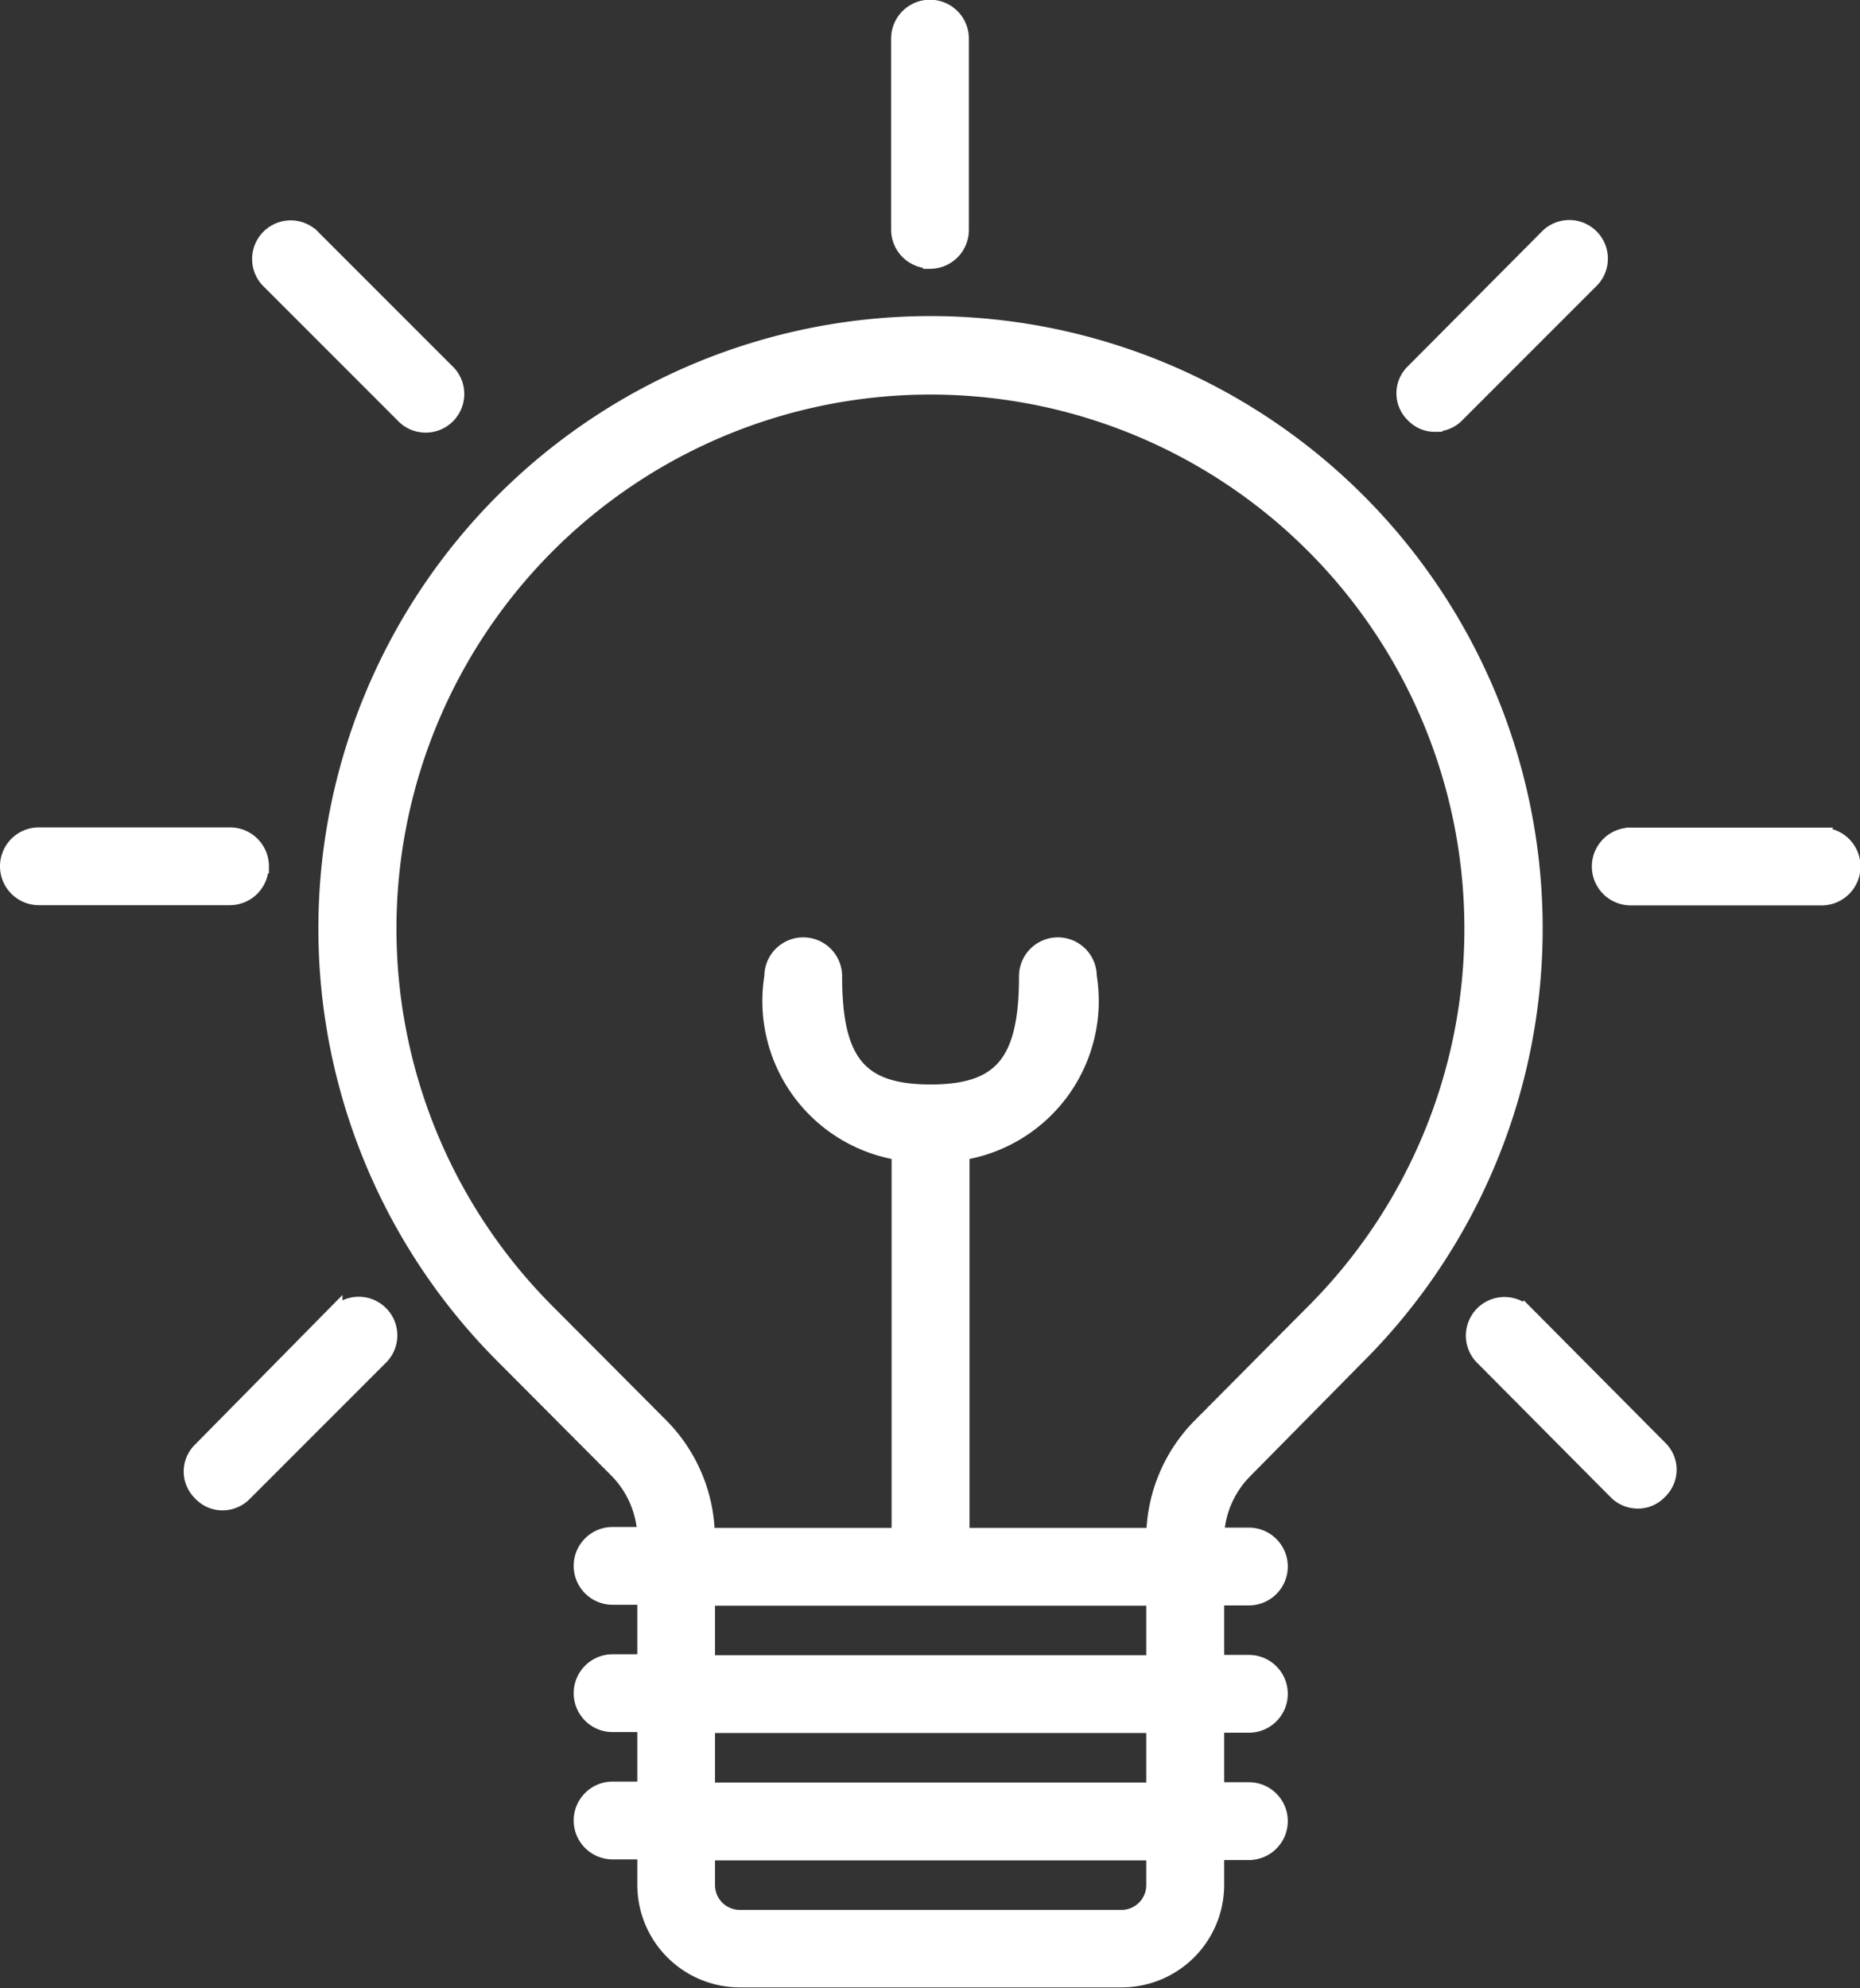 <svg xmlns="http://www.w3.org/2000/svg" width="26.31" height="28.111" viewBox="0 0 26.31 28.111">
  <rect x="0" y="0" width="26.31" height="28.111" fill="#333333" stroke="none"/>
  <path id="noun-bulb-4491117" d="M101.841,14.525a.446.446,0,1,0,.63-.63l-1.909-1.909a.446.446,0,0,0-.63.63Zm7.464-2.17a.45.45,0,0,0,.45-.45V9.2a.45.45,0,0,0-.9,0v2.7a.45.45,0,0,0,.45.45Zm7.149,2.3a.423.423,0,0,0,.315-.135l1.909-1.909a.446.446,0,0,0-.63-.63L116.139,13.9a.432.432,0,0,0,0,.63A.424.424,0,0,0,116.454,14.66Zm-16.6,6.248a.45.45,0,0,0-.45-.45H96.7a.45.45,0,1,0,0,.9h2.7a.45.45,0,0,0,.45-.45Zm15.5,6.942a8.559,8.559,0,1,0-12.083,0l1.594,1.6a1.377,1.377,0,0,1,.4.9h-.45a.45.45,0,0,0,0,.9h.45v.9h-.45a.45.45,0,0,0,0,.9h.45v.9h-.45a.45.45,0,0,0,0,.9h.45v.459a1.35,1.35,0,0,0,1.35,1.351h5.4a1.35,1.35,0,0,0,1.351-1.351v-.45h.45a.45.45,0,0,0,0-.9h-.45v-.9h.45a.45.45,0,0,0,0-.9h-.45v-.9h.45a.45.45,0,0,0,0-.9h-.45a1.377,1.377,0,0,1,.4-.9Zm-2.89,7.464a.45.45,0,0,1-.45.45h-5.4a.45.45,0,0,1-.45-.45v-.45h6.3Zm0-1.351h-6.3v-.9h6.3Zm0-1.8h-6.3v-.9h6.3Zm.657-3.349a2.269,2.269,0,0,0-.657,1.549h-2.7v-5.4a2.179,2.179,0,0,0,1.8-2.5.45.45,0,1,0-.9,0c0,1.206-.351,1.63-1.351,1.63s-1.351-.423-1.351-1.63a.45.45,0,0,0-.9,0,2.179,2.179,0,0,0,1.8,2.5v5.4h-2.7a2.269,2.269,0,0,0-.657-1.549l-1.594-1.6a7.653,7.653,0,1,1,10.8,0Zm4.61-1.6a.446.446,0,0,0-.63.63L119,29.75a.442.442,0,0,0,.315.135.424.424,0,0,0,.315-.135.433.433,0,0,0,0-.63Zm-16.837,0-1.909,1.936a.432.432,0,0,0,0,.63.424.424,0,0,0,.315.135.441.441,0,0,0,.315-.135l1.909-1.909a.446.446,0,1,0-.63-.63Zm21.023-6.753h-2.7a.45.45,0,1,0,0,.9h2.7a.45.45,0,0,0,0-.9Z" transform="translate(-96.15 -8.654)" fill="#fff" stroke="#fff" stroke-width="0.2"/>
</svg>
